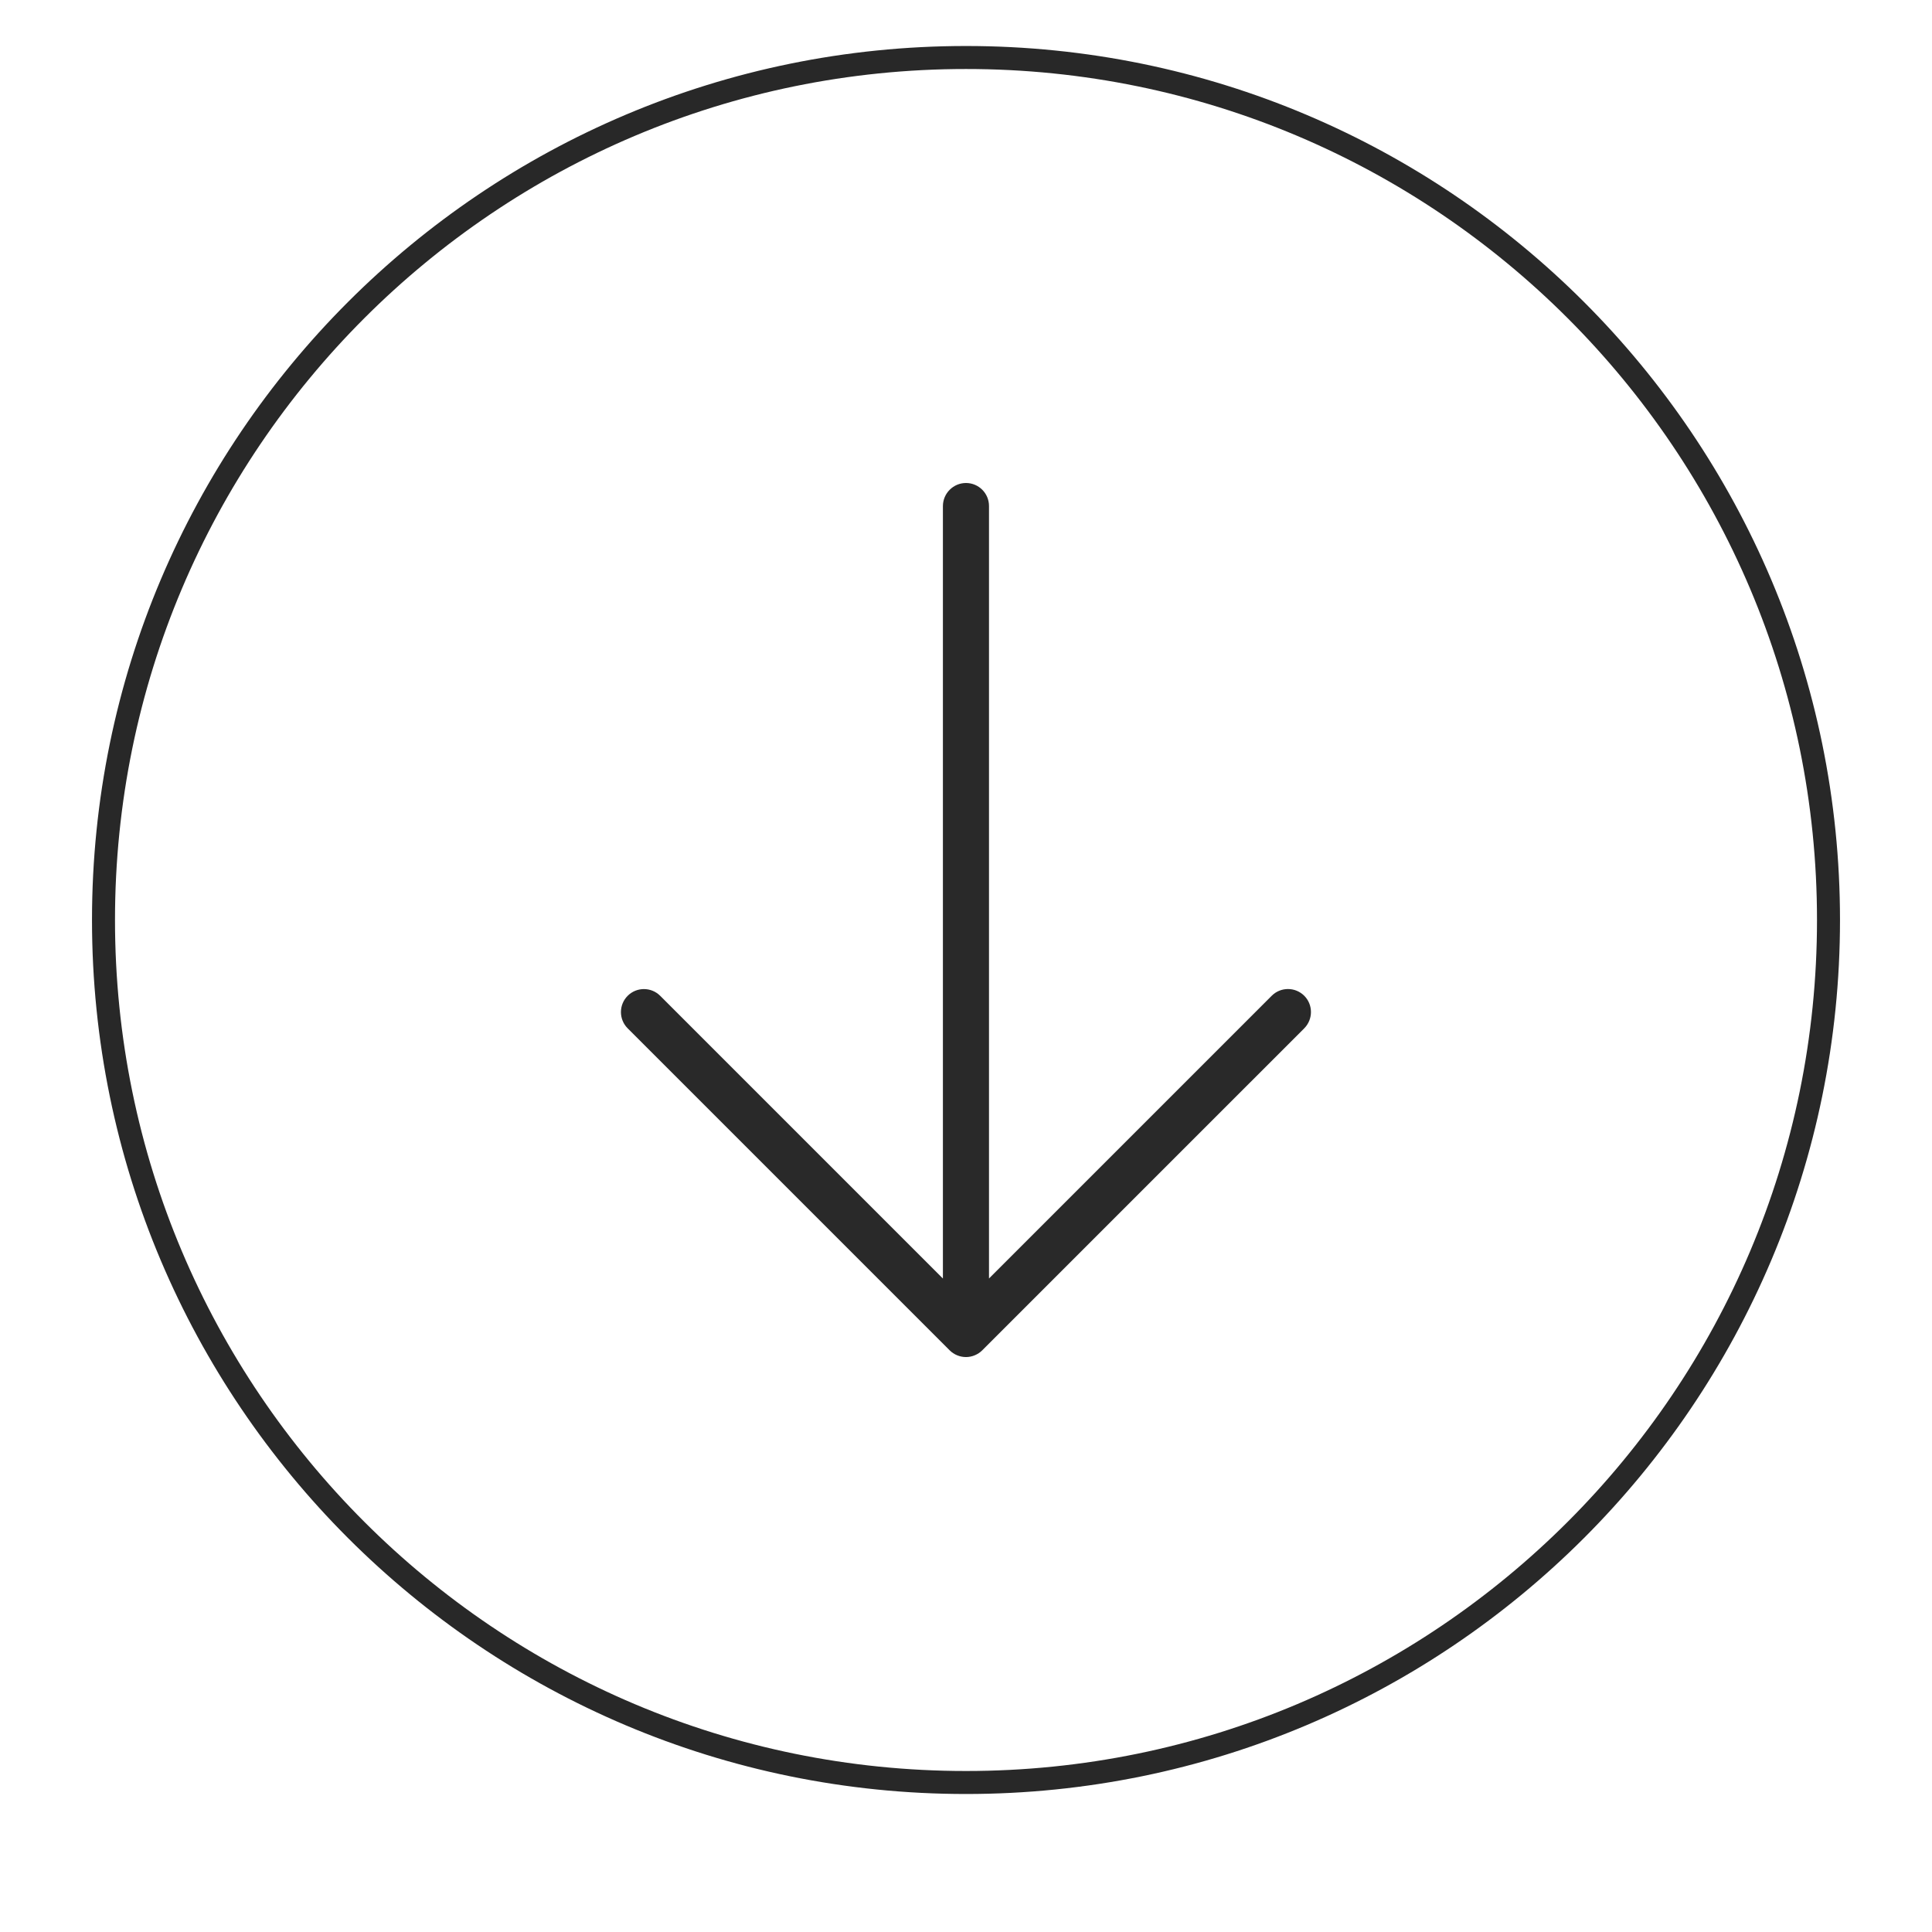 <svg width="38" height="38" viewBox="-2 -1  42 42" fill="none" xmlns="http://www.w3.org/2000/svg">
<path d="M0.25 19C0.25 8.645 8.645 0.25 19 0.25C29.355 0.25 37.75 8.645 37.75 19C37.75 29.355 29.356 37.75 19 37.75C8.644 37.75 0.25 29.355 0.25 19Z" stroke="#282828" stroke-width="0.5"/>
<path d="M19 9.5C19.276 9.5 19.5 9.724 19.5 10L19.5 26.793L25.646 20.647C25.841 20.452 26.158 20.452 26.353 20.647C26.451 20.745 26.499 20.873 26.499 21.001C26.499 21.129 26.45 21.257 26.353 21.355L19.353 28.355C19.307 28.401 19.251 28.438 19.19 28.463C19.068 28.514 18.93 28.514 18.808 28.463C18.746 28.438 18.691 28.401 18.645 28.355L11.645 21.355C11.45 21.16 11.45 20.843 11.645 20.648C11.84 20.453 12.157 20.453 12.352 20.648L18.498 26.794L18.498 10C18.5 9.724 18.724 9.5 19 9.5Z" fill="#292929"/>
</svg>
